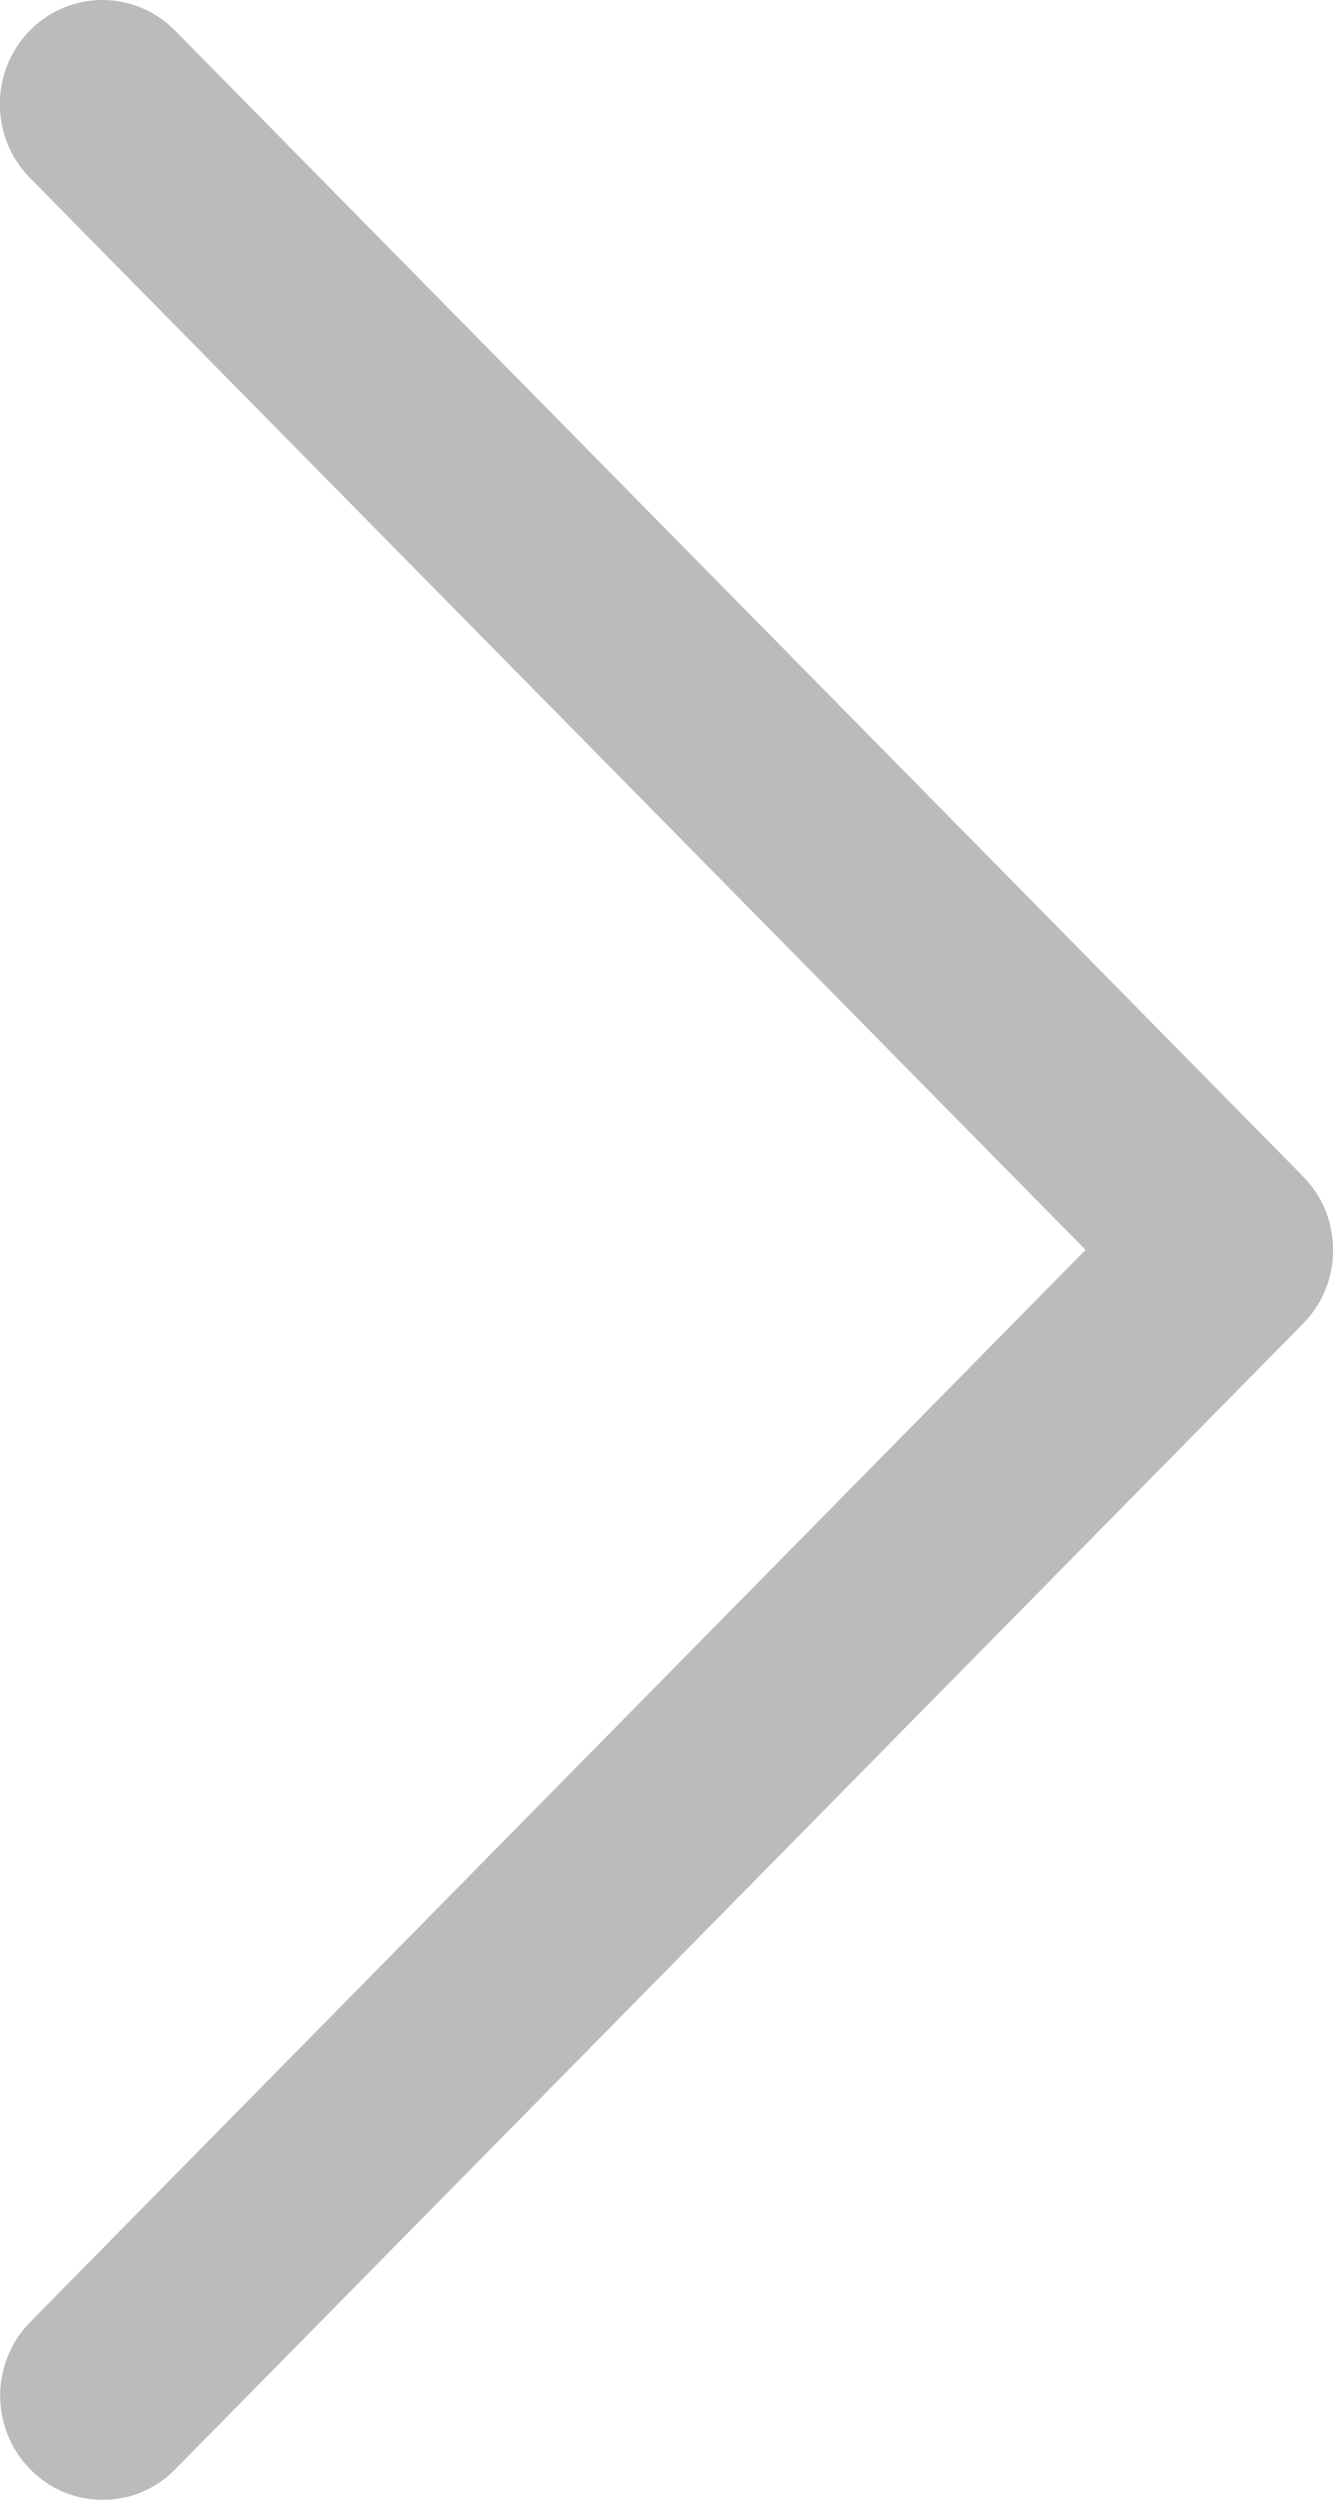 <?xml version="1.0" encoding="utf-8"?>
<!-- Generator: Adobe Illustrator 16.0.0, SVG Export Plug-In . SVG Version: 6.00 Build 0)  -->
<!DOCTYPE svg PUBLIC "-//W3C//DTD SVG 1.1//EN" "http://www.w3.org/Graphics/SVG/1.1/DTD/svg11.dtd">
<svg version="1.1" id="Layer_1" xmlns="http://www.w3.org/2000/svg" xmlns:xlink="http://www.w3.org/1999/xlink" x="0px" y="0px"
	 width="8px" height="15px" viewBox="46 42.5 8 15" enable-background="new 46 42.5 8 15" xml:space="preserve">
<g>
	<g>
		<path fill="#BBBBBB" d="M53.819,49.558l-6.769-6.875c-0.241-0.244-0.63-0.244-0.871,0c-0.24,0.244-0.24,0.64,0,0.884L52.515,50
			l-6.334,6.434c-0.24,0.244-0.24,0.639,0,0.883c0.12,0.123,0.278,0.184,0.436,0.184c0.157,0,0.315-0.061,0.435-0.184l6.769-6.875
			C54.061,50.198,54.061,49.802,53.819,49.558z"/>
	</g>
</g>
</svg>
